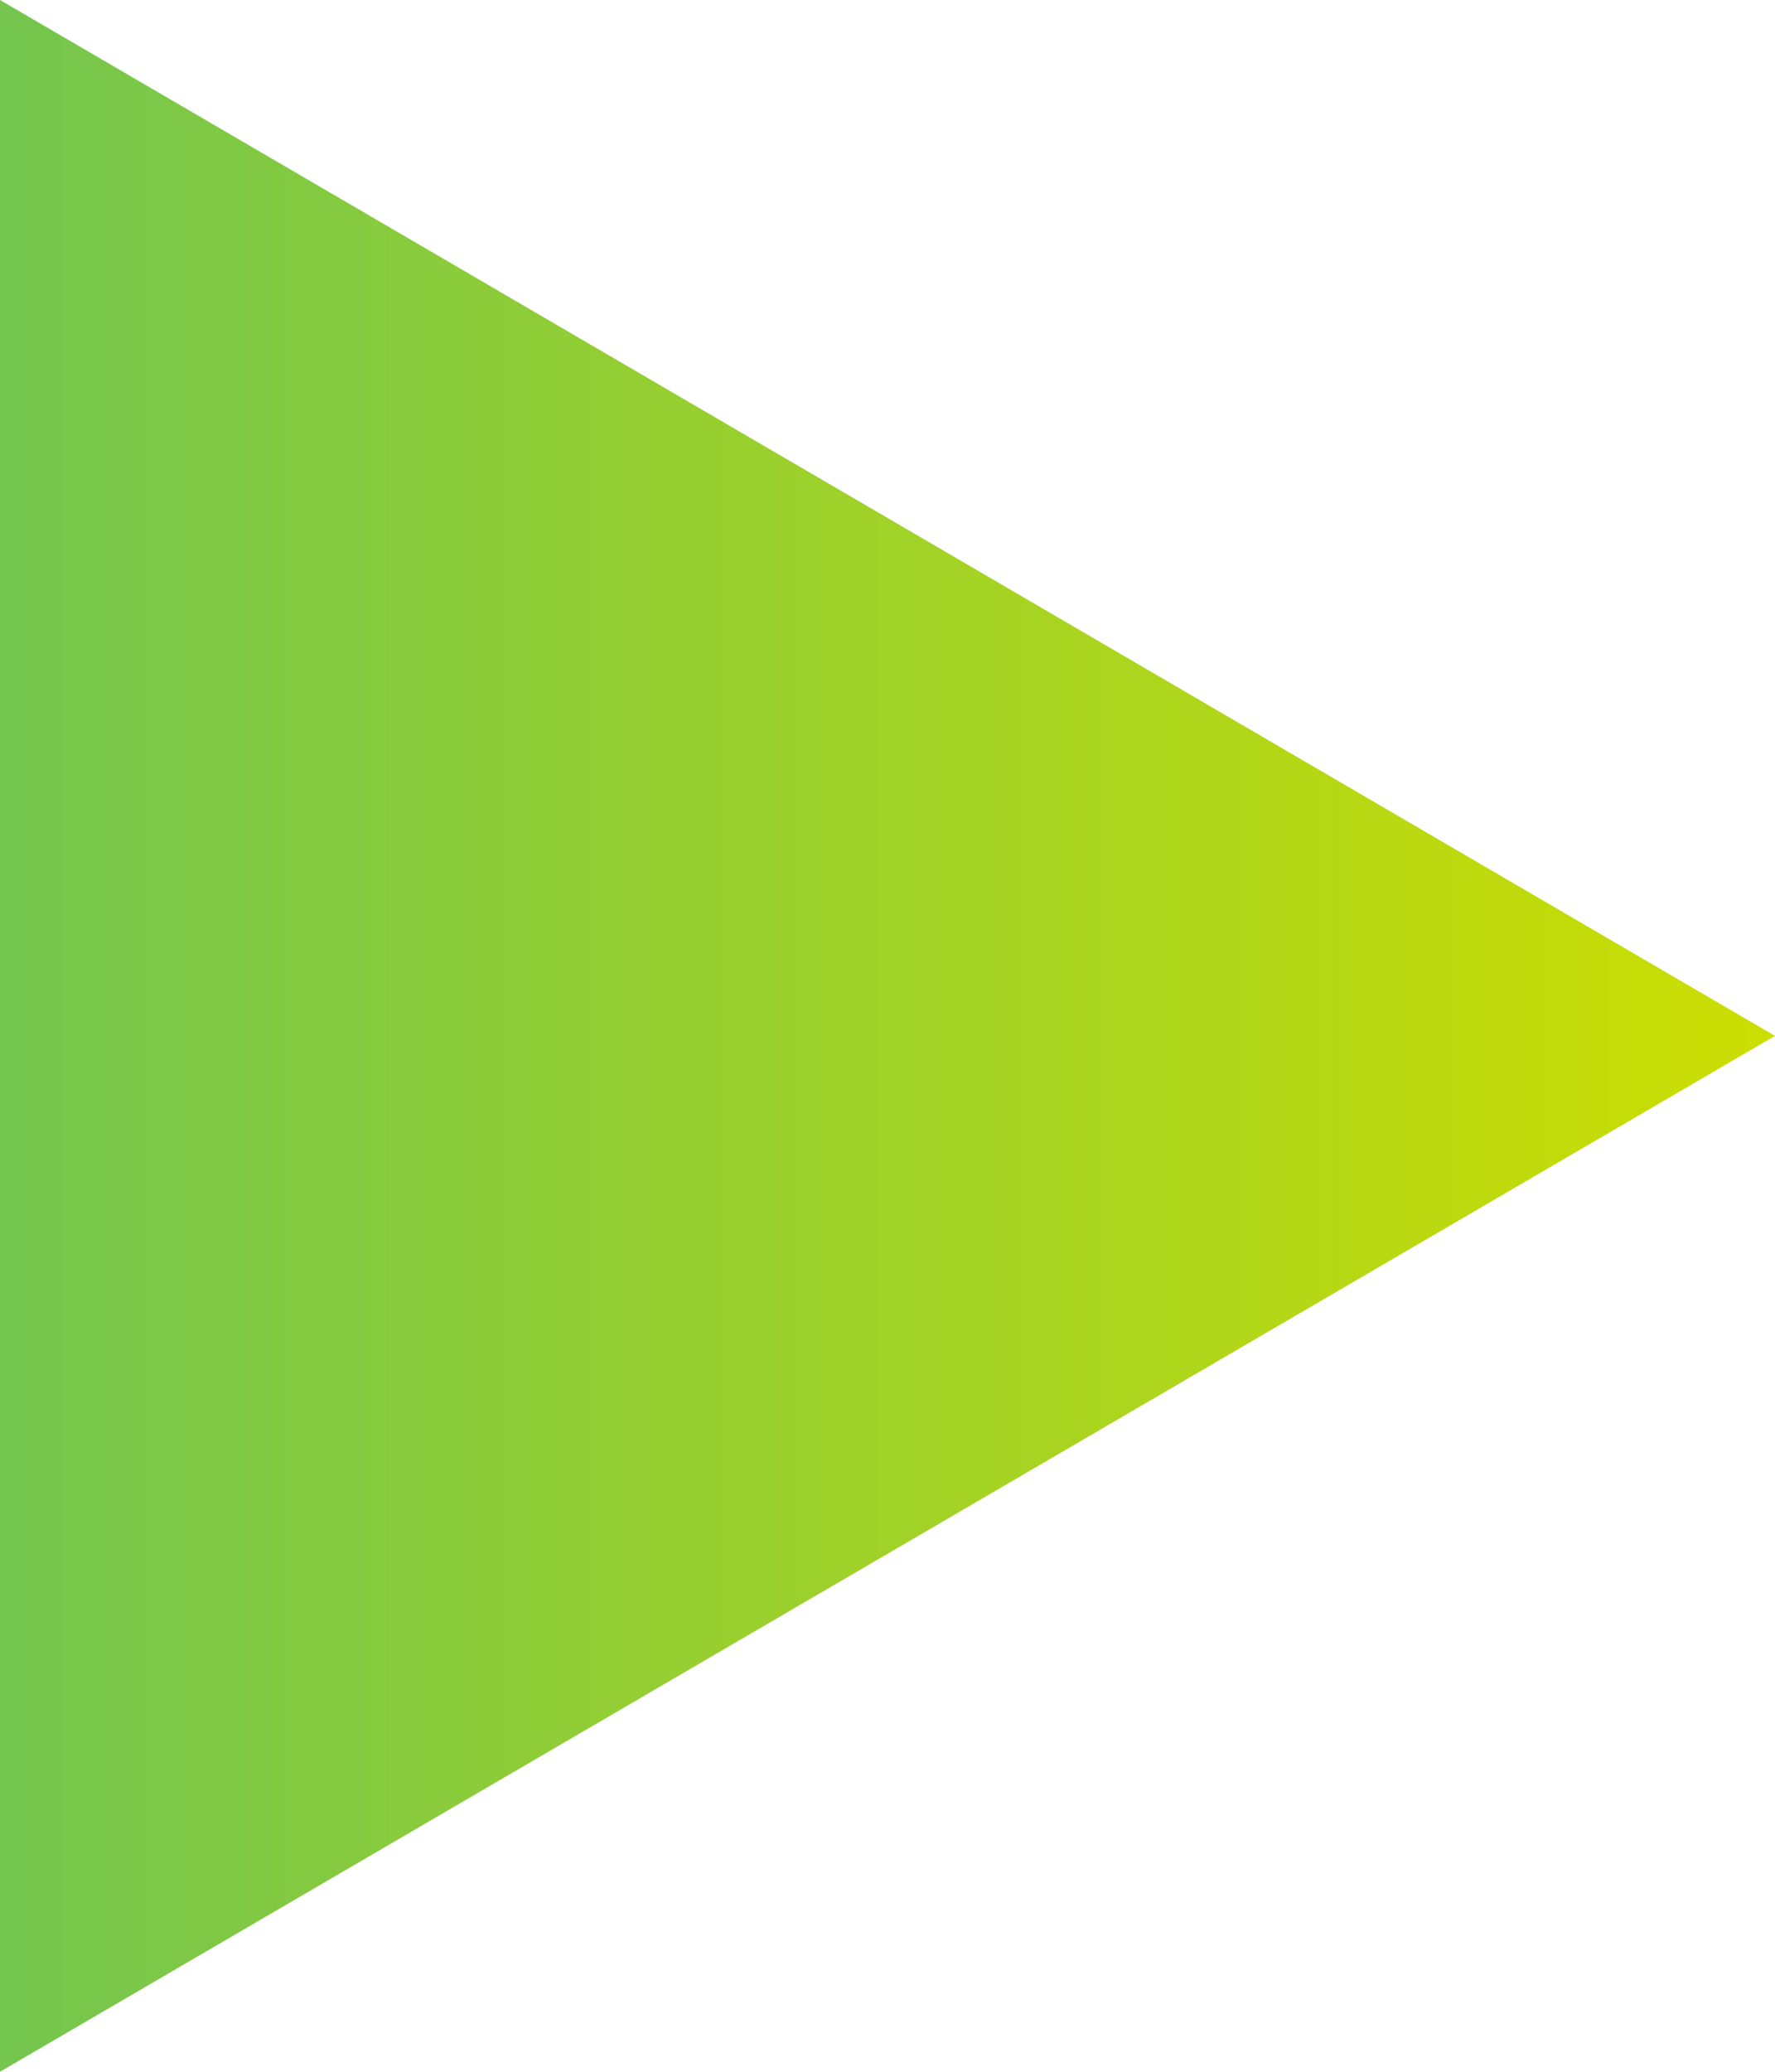 <?xml version="1.0" encoding="UTF-8"?> <svg xmlns="http://www.w3.org/2000/svg" xmlns:xlink="http://www.w3.org/1999/xlink" width="54" height="63" viewBox="0 0 54 63"><defs><linearGradient id="linear-gradient" x1="0.5" y1="2.32" x2="0.5" gradientUnits="objectBoundingBox"><stop offset="0" stop-color="#00a5b5"></stop><stop offset="1" stop-color="#ccde01"></stop></linearGradient></defs><path id="Polygon_2" data-name="Polygon 2" d="M31.5,0,63,54H0Z" transform="translate(54) rotate(90)" fill="url(#linear-gradient)"></path></svg> 